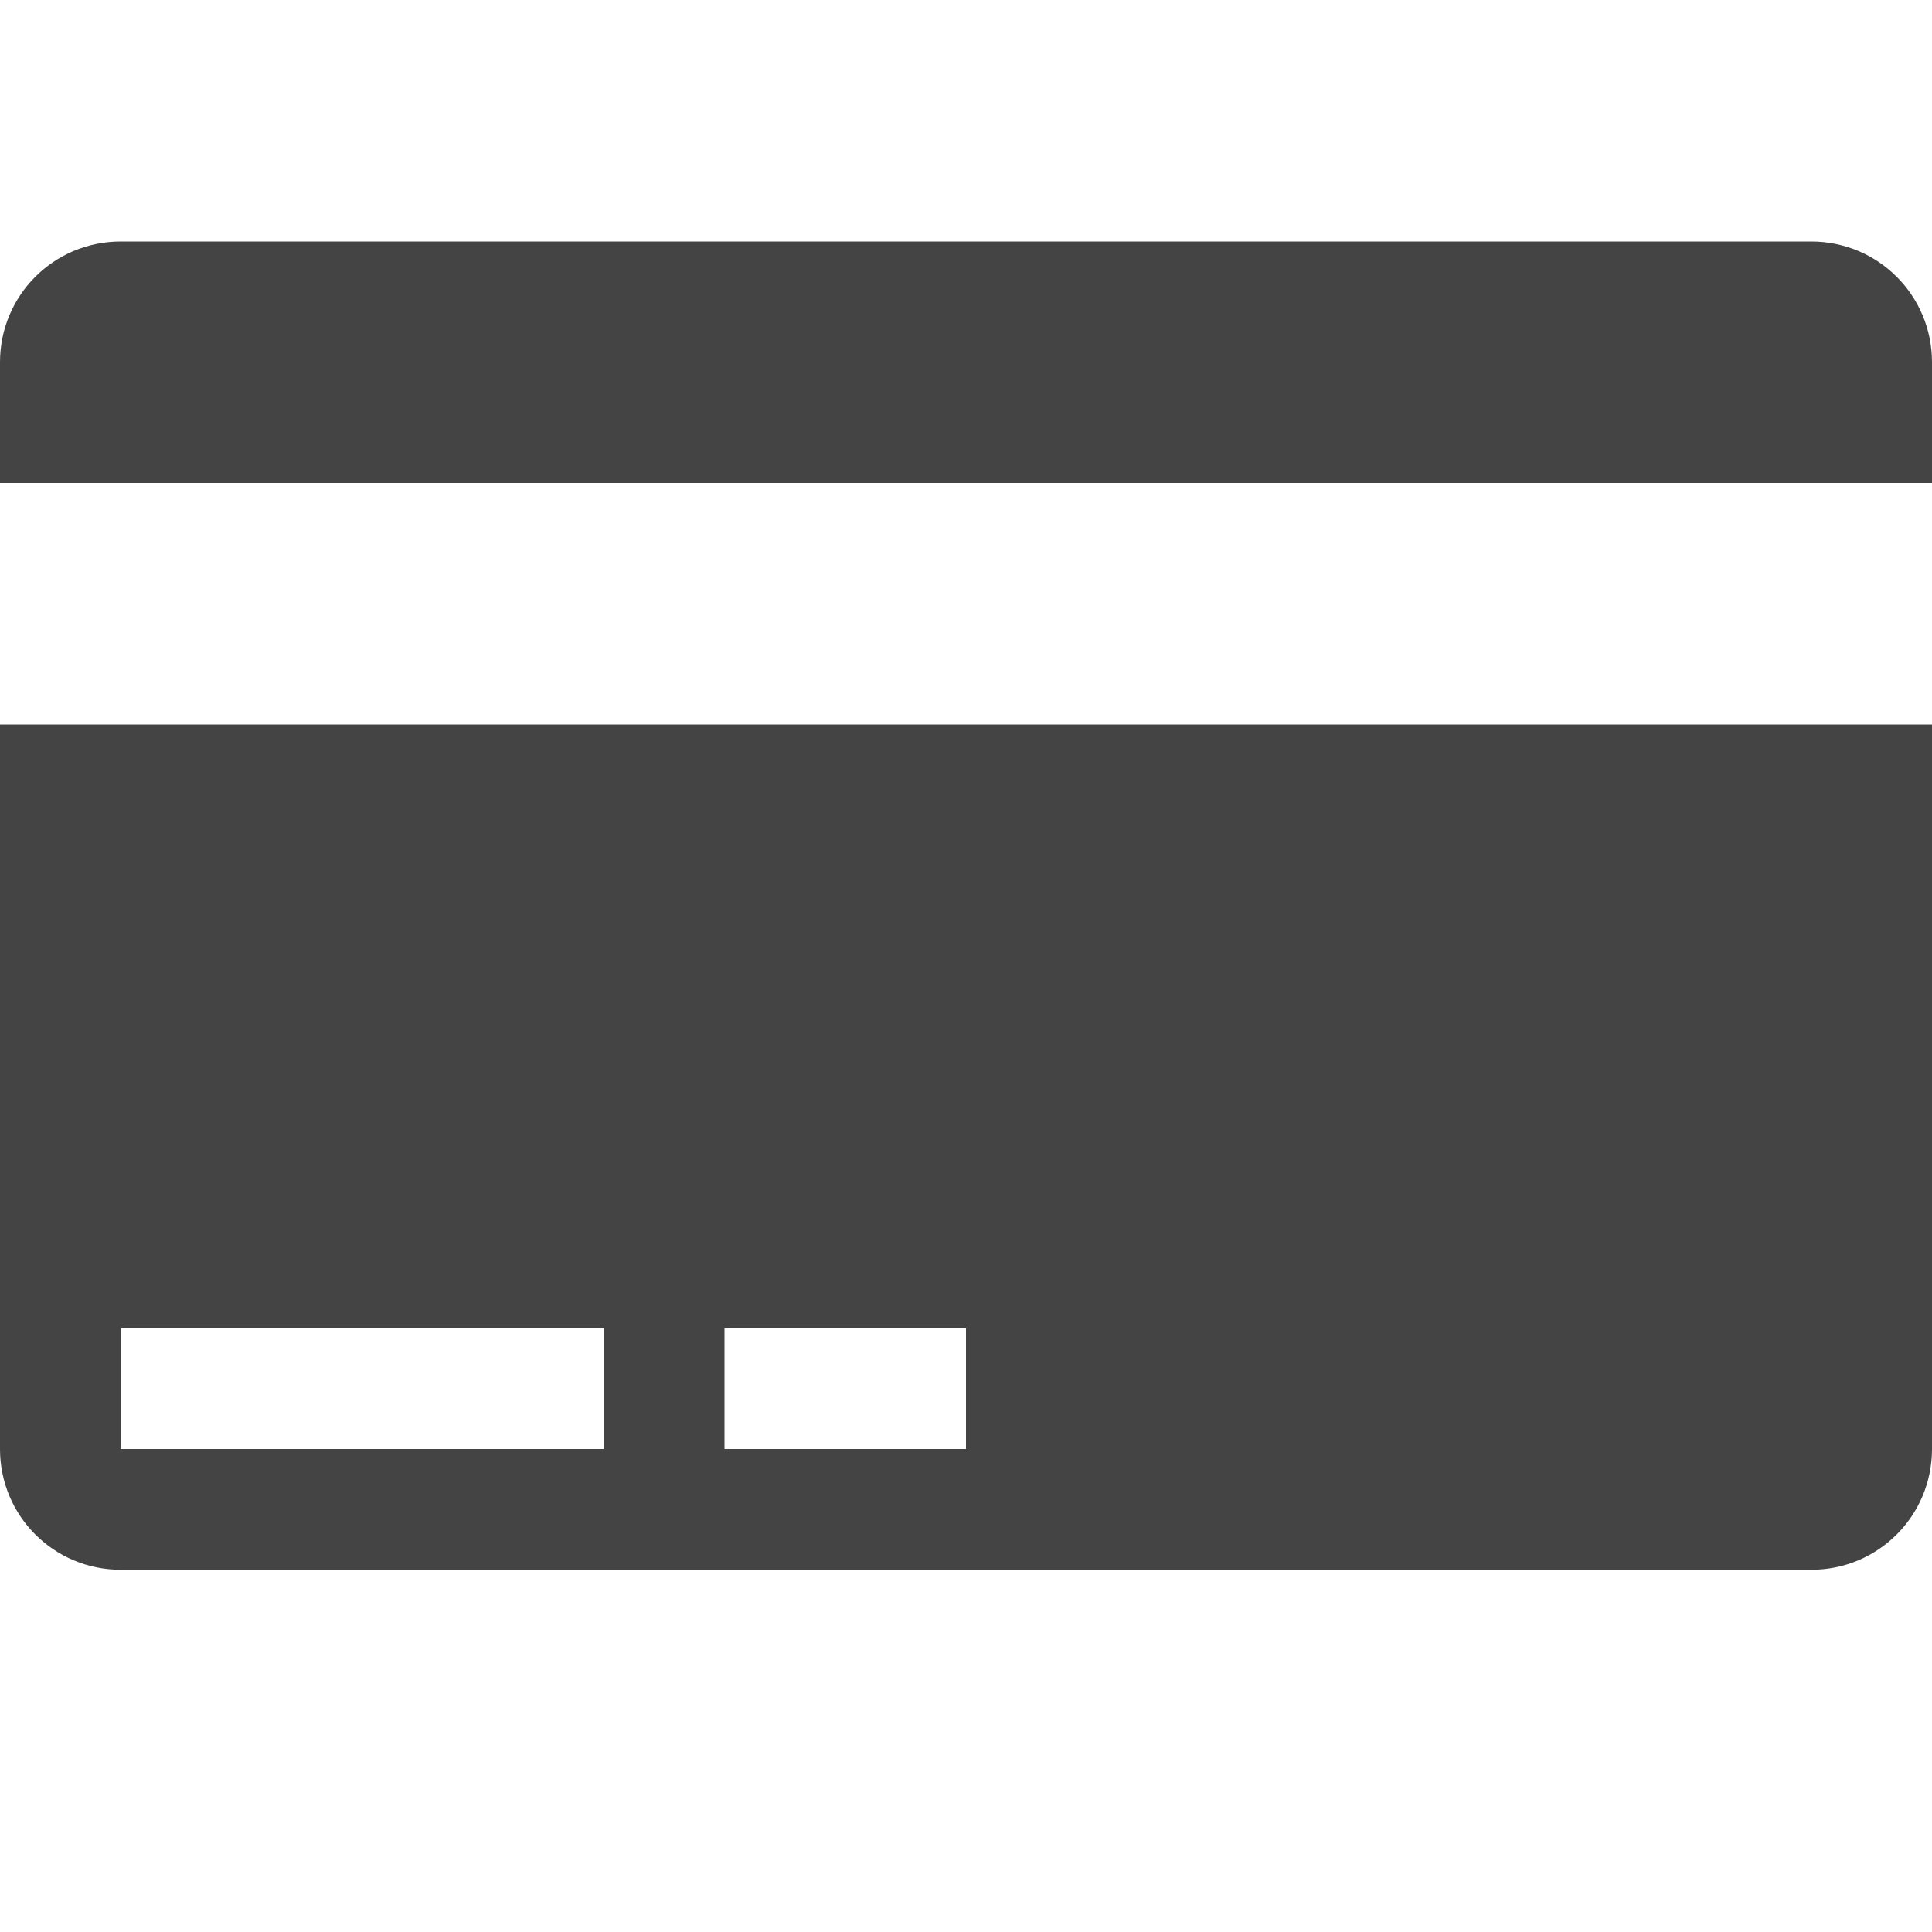 <svg xmlns="http://www.w3.org/2000/svg" viewBox="0 0 16 16">
 <defs>
  <style id="current-color-scheme" type="text/css">
   .ColorScheme-Text { color:#444444; } .ColorScheme-Highlight { color:#4285f4; } .ColorScheme-NeutralText { color:#ff9800; } .ColorScheme-PositiveText { color:#4caf50; } .ColorScheme-NegativeText { color:#f44336; }
  </style>
 </defs>
 <path fill="#444444" d="m1 2c-.554 0-1 .446-1 1v1h16v-1c0-.554-.446-1-1-1zm-1 4v6c0 .554.446 1 1 1h14c.554 0 1-.446 1-1v-6zm1 5h4v1h-4zm5 0h2v1h-2z"/>
</svg>
